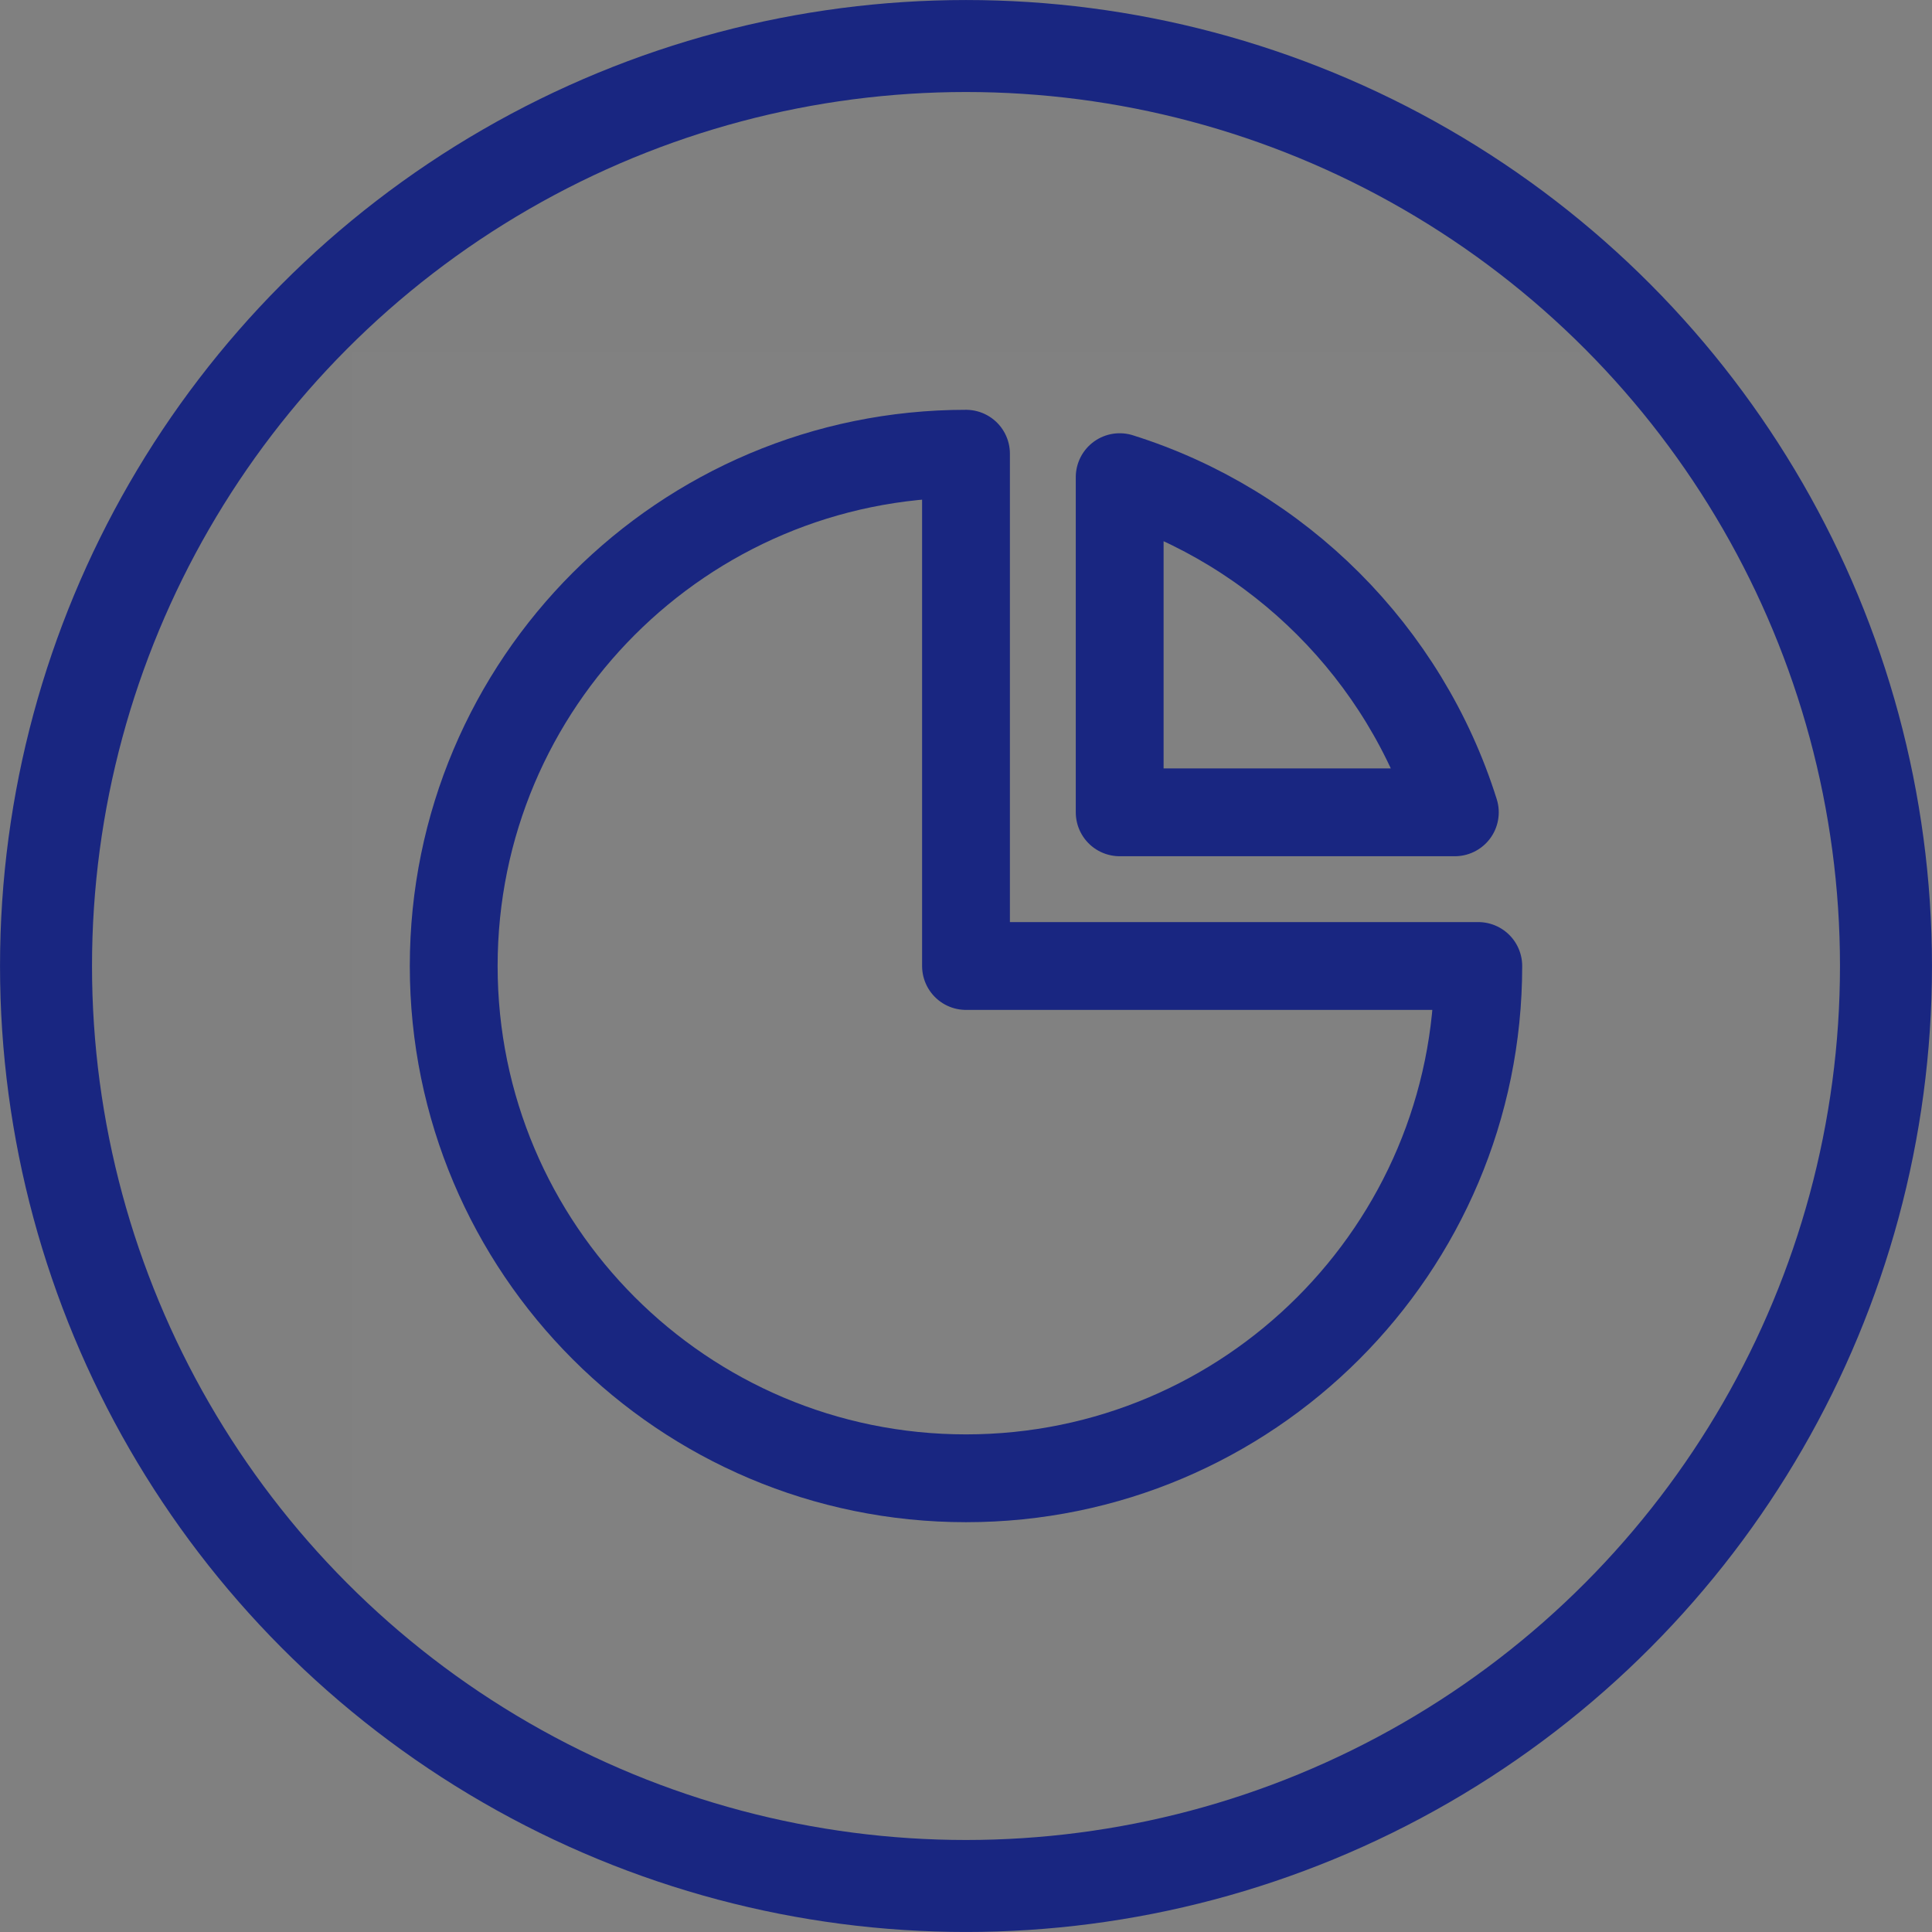 <?xml version="1.0" encoding="UTF-8"?>
<svg width="44px" height="44px" viewBox="0 0 44 44" version="1.1" xmlns="http://www.w3.org/2000/svg" xmlns:xlink="http://www.w3.org/1999/xlink">
    <rect x="0" y="0" width="44" height="44" fill="#808080" stroke="none"/>
    <!-- Generator: Sketch 63.1 (92452) - https://sketch.com -->
    <title>编组 31</title>
    <desc>Created with Sketch.</desc>
    <g id="页面-1" stroke="none" stroke-width="1" fill="none" fill-rule="evenodd">
        <g id="产品标签备份-37">
            <g id="编组-4">
                <g id="编组-31">
                    <circle id="椭圆形" stroke="#192681" stroke-width="2.095" cx="22" cy="22" r="20.952"></circle>
                    <g id="编组" transform="translate(8, 8)">
                        <rect id="矩形" fill-opacity="0.01" fill="#FFFFFF" fill-rule="nonzero" x="0" y="0" width="28" height="28"></rect>
                        <path d="M25.667,14 C25.667,20.443 20.443,25.667 14,25.667 C7.557,25.667 2.333,20.443 2.333,14 C2.333,7.557 7.557,2.333 14,2.333 L14,14 L25.667,14 Z" id="路径" stroke="#192681" stroke-width="2" stroke-linecap="round" stroke-linejoin="round"></path>
                        <path d="M25.133,10.5 L17.5,10.5 L17.5,2.867 C21.128,4.007 23.993,6.872 25.133,10.5 Z" id="路径" stroke="#192681" stroke-width="2" stroke-linecap="round" stroke-linejoin="round"></path>
                    </g>
                </g>
            </g>
        </g>
    </g>
</svg>